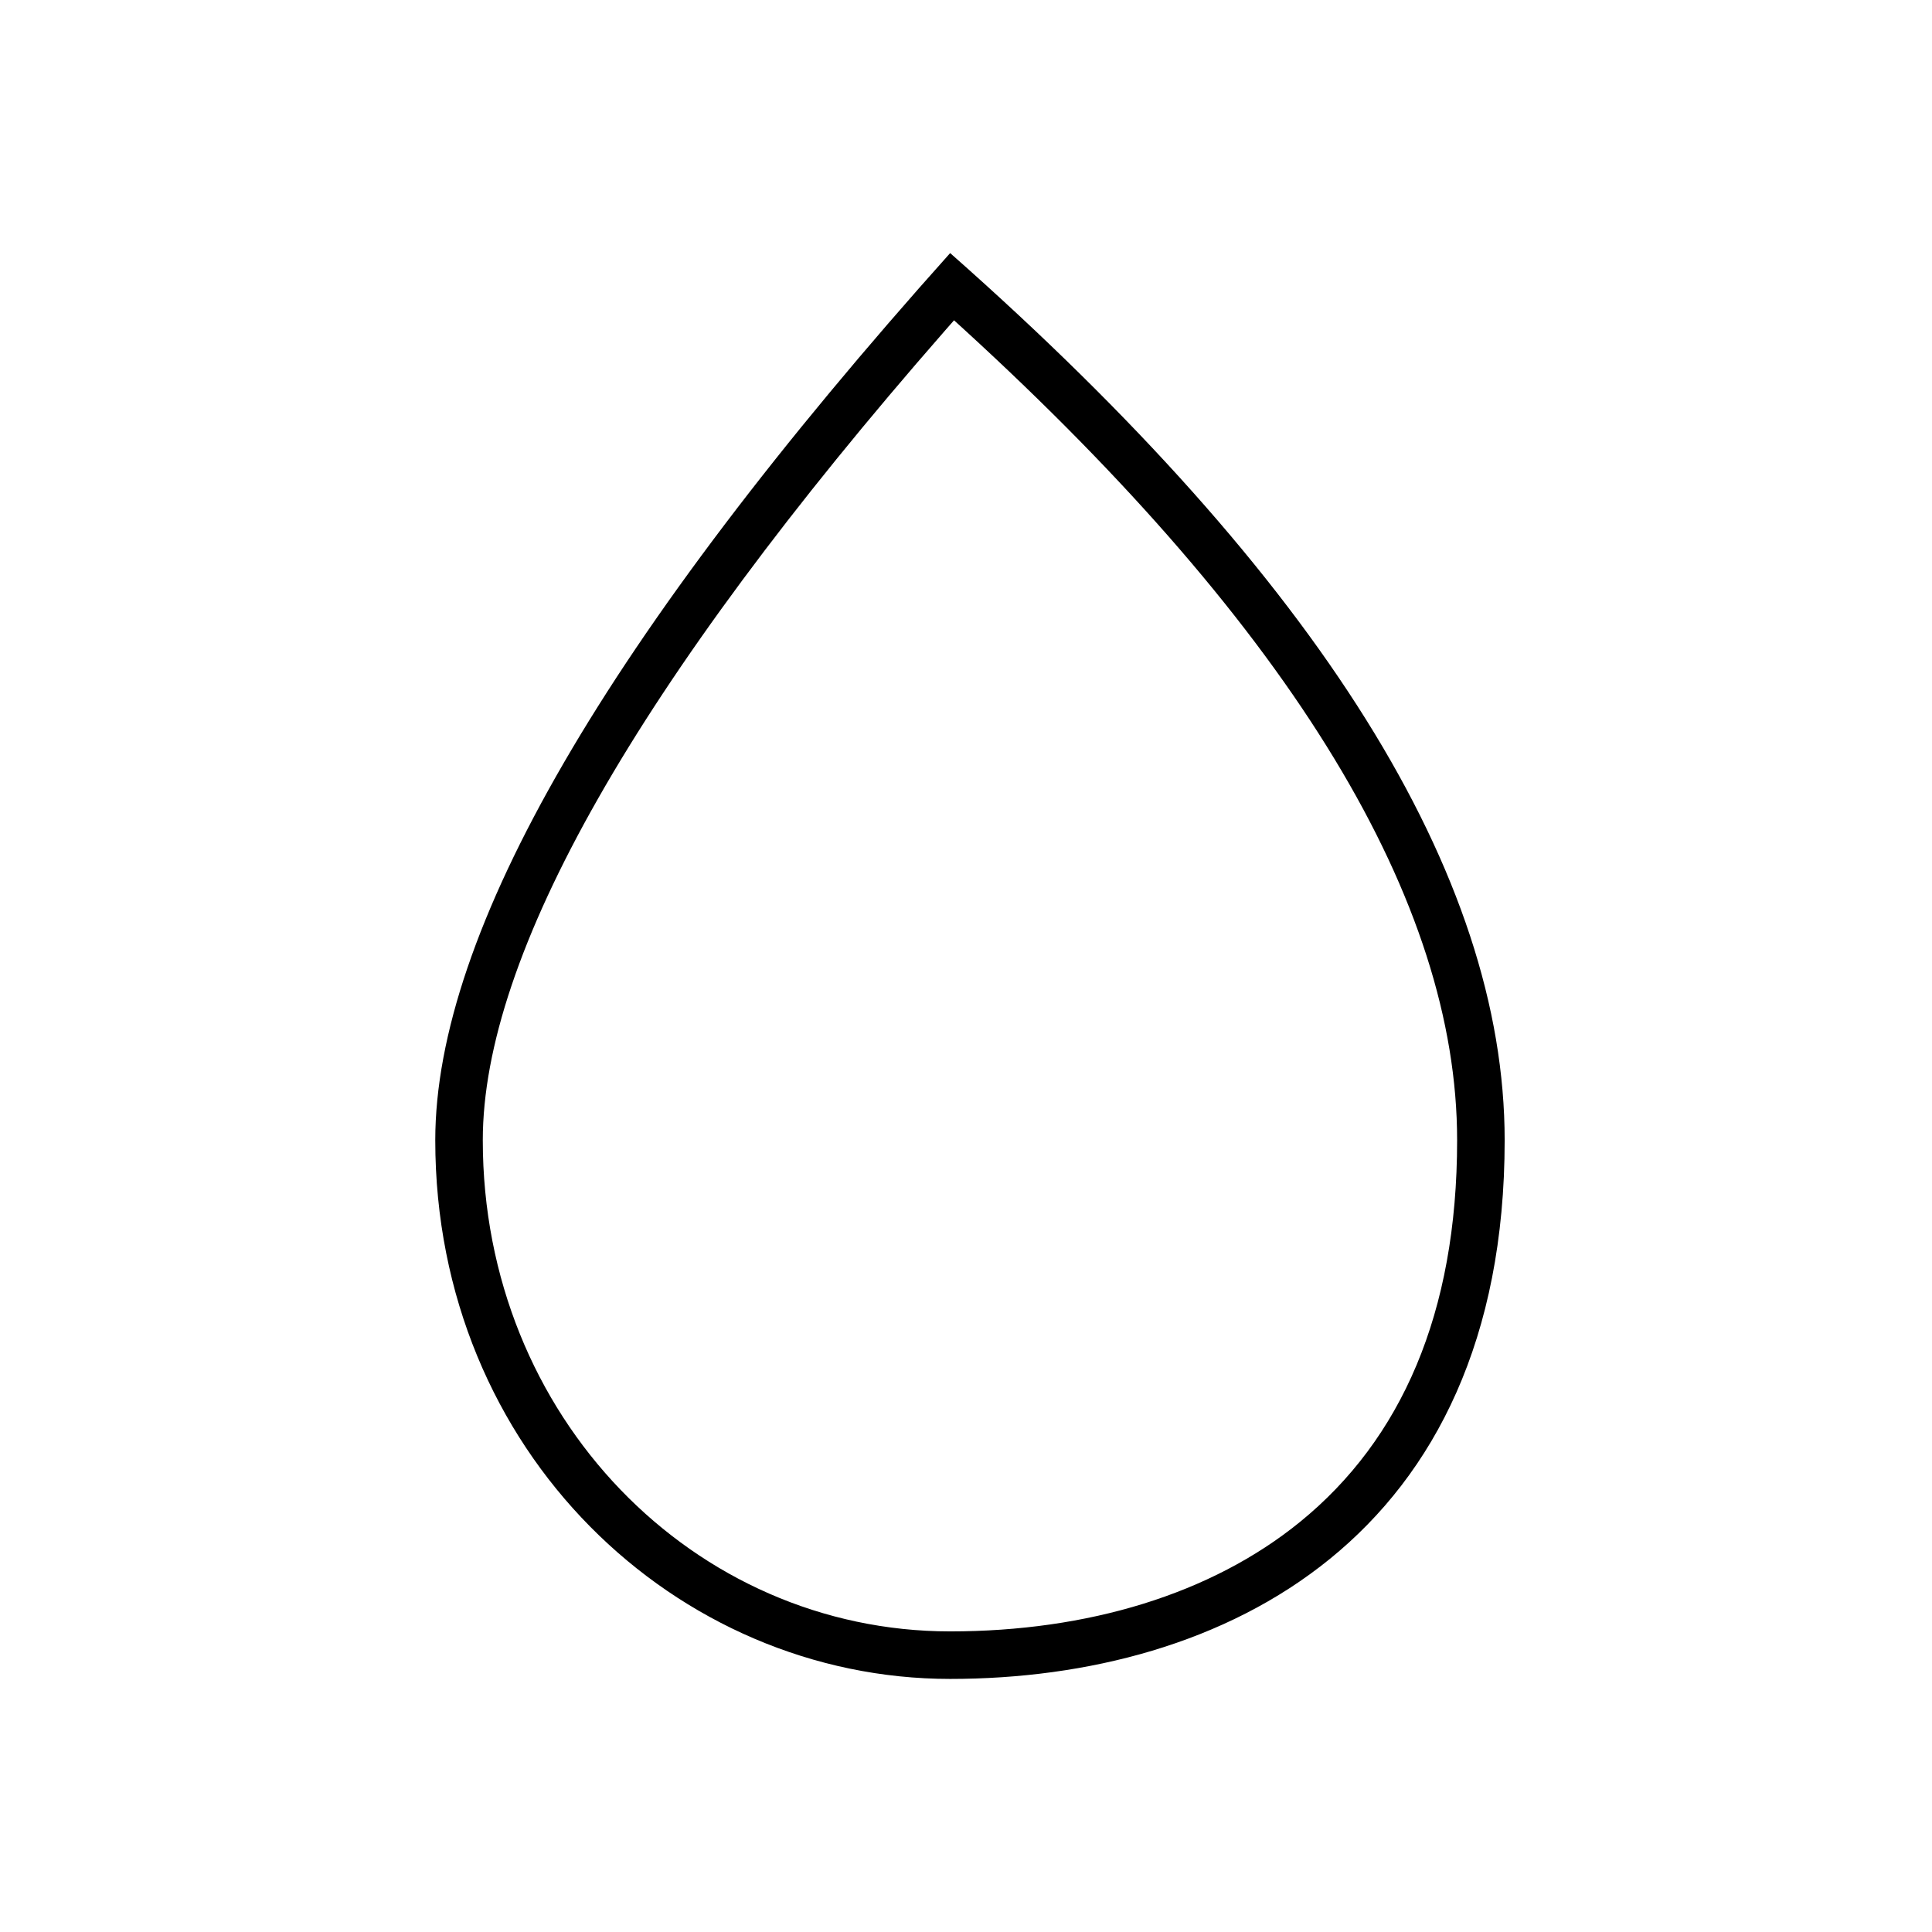 <?xml version="1.0" encoding="UTF-8"?>
<!-- Uploaded to: SVG Repo, www.svgrepo.com, Generator: SVG Repo Mixer Tools -->
<svg fill="#000000" width="800px" height="800px" version="1.1" viewBox="144 144 512 512" xmlns="http://www.w3.org/2000/svg">
 <path d="m395.8 211.07c97.961 86.457 146.95 164.82 146.95 235.11 0 105.43-74.43 142.75-146.95 142.75-72.52 0-136.45-60.086-136.45-142.75 0-55.105 45.484-133.48 136.45-235.11zm-1.465 20.656c-81.77 93.488-122.39 165.51-122.39 214.45 0 73.426 56.043 130.16 123.86 130.16 36.348 0 69.121-9.82 92.719-29.016 26.824-21.82 41.629-55.273 41.629-101.14 0-63.078-43.203-134.91-130.66-214.87l-2.664-2.426z"/>
</svg>